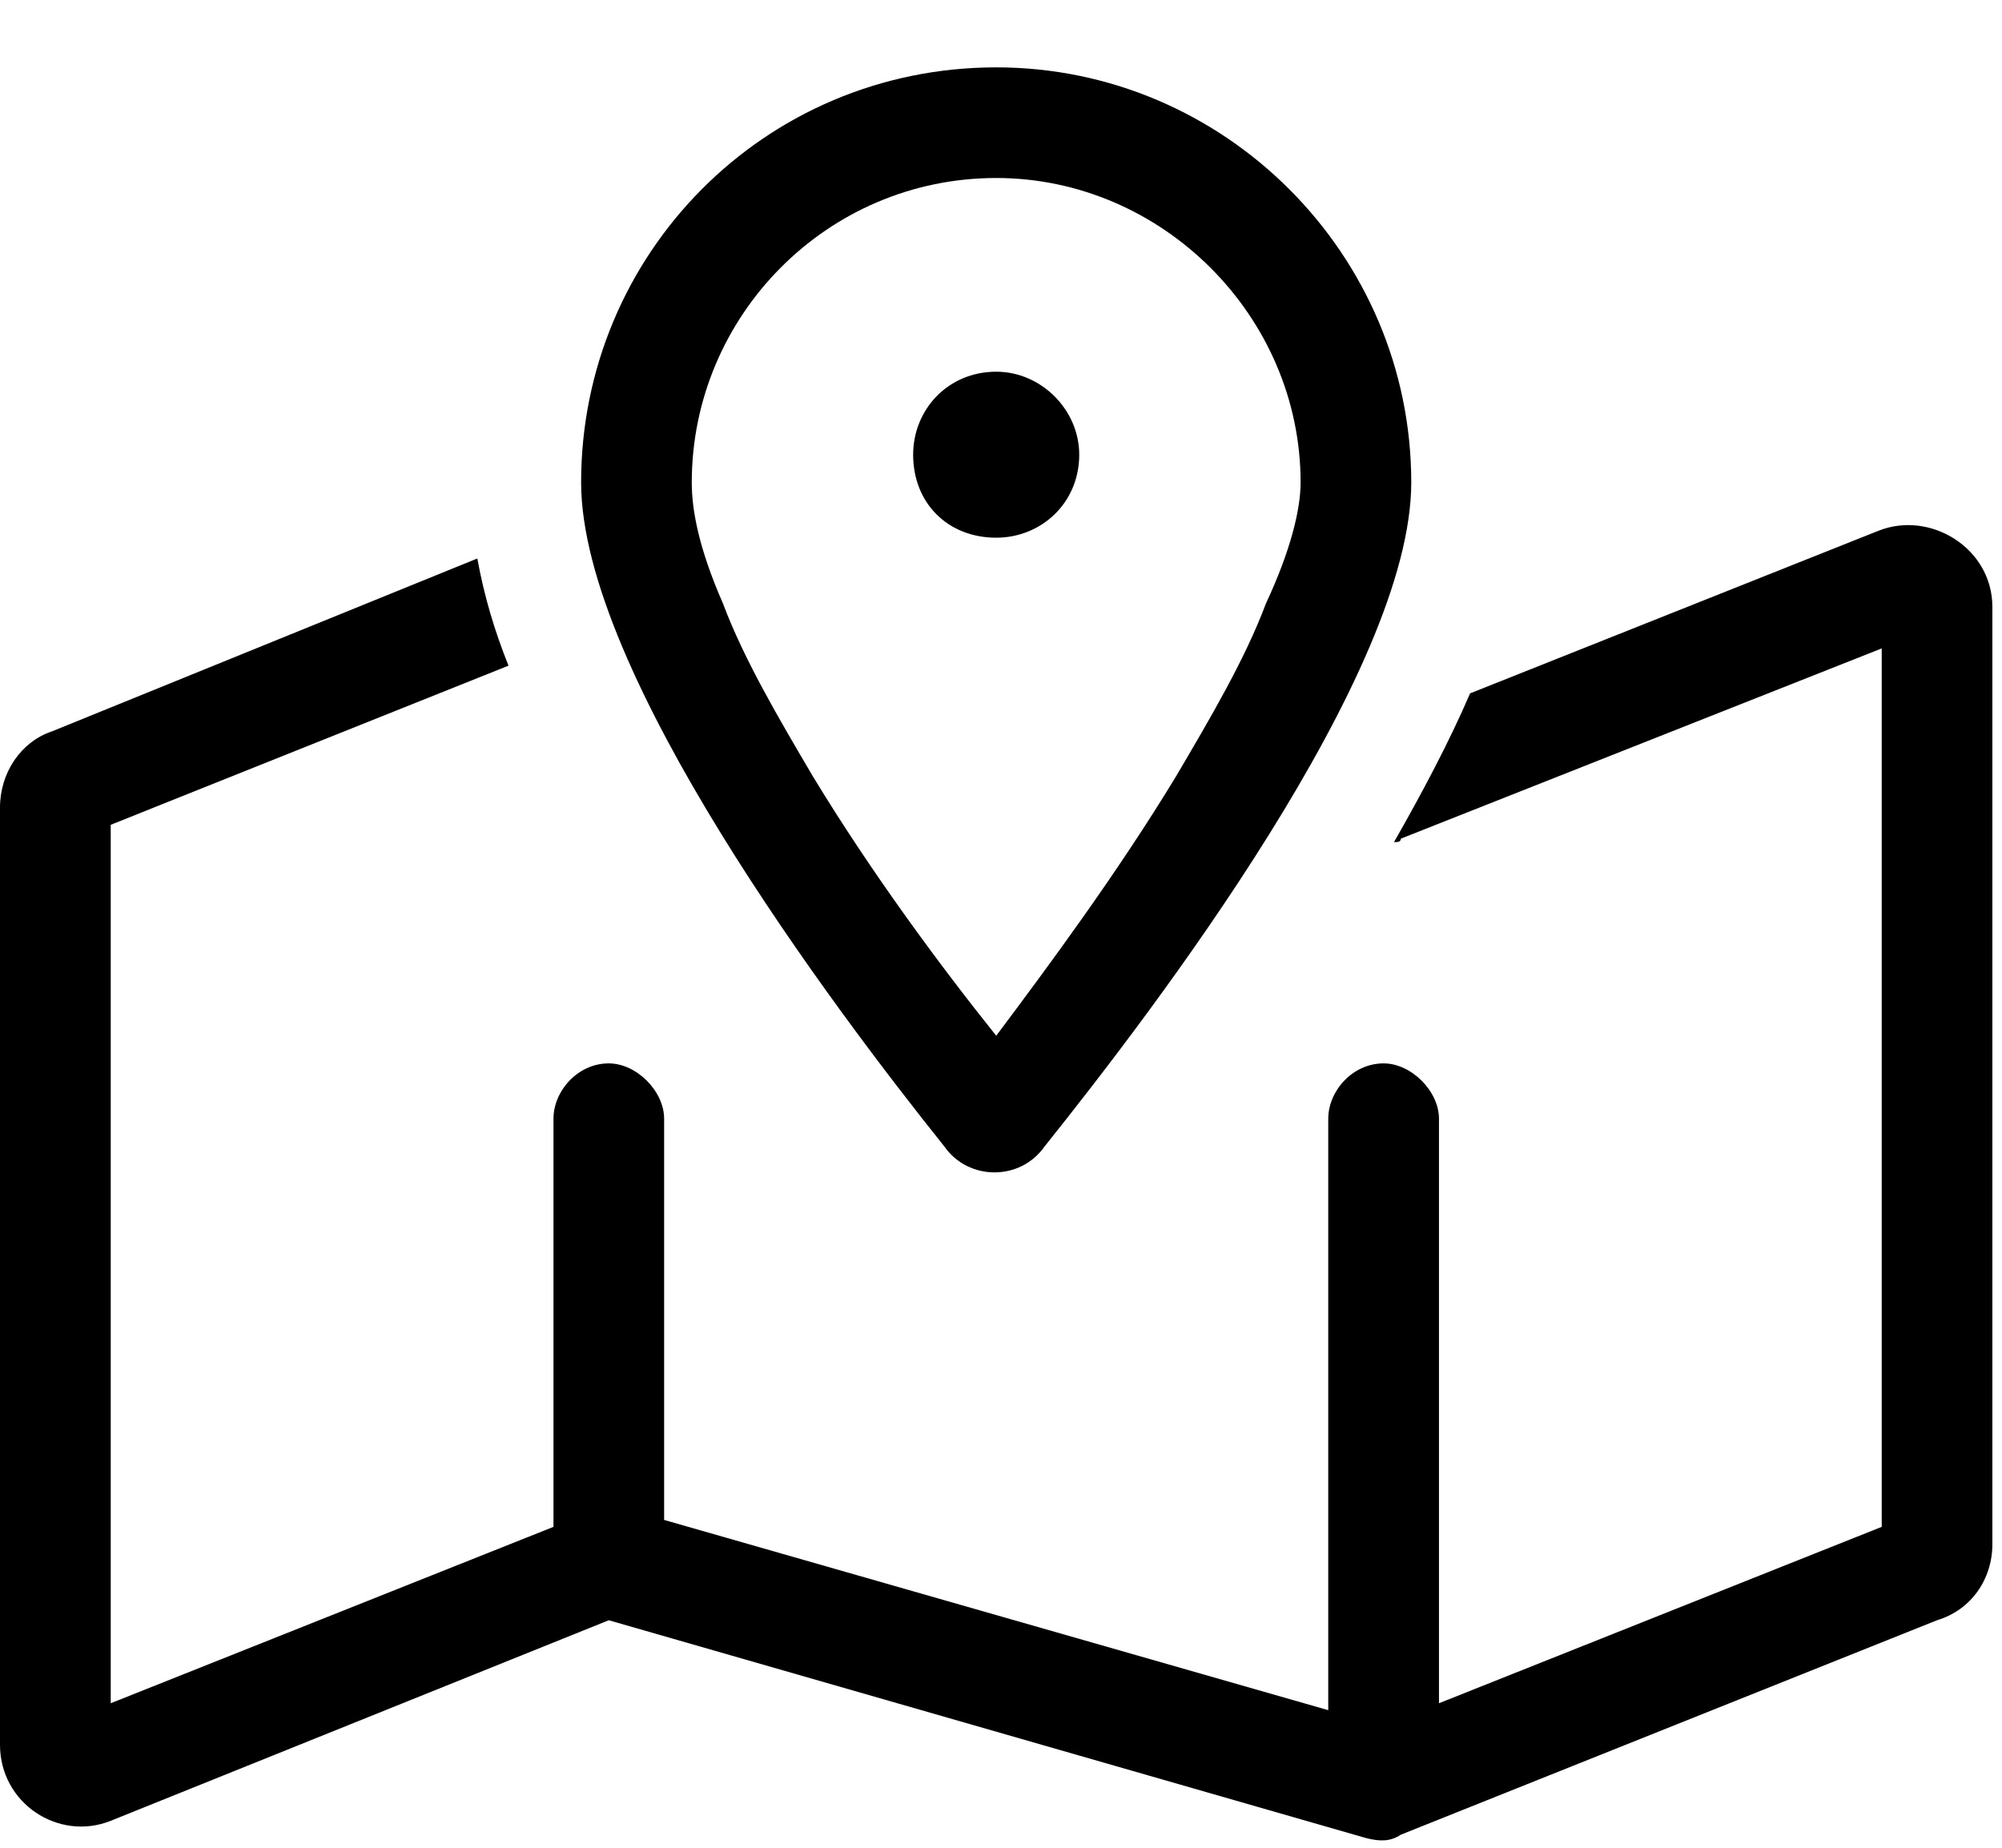 <?xml version="1.0" encoding="UTF-8"?> <svg xmlns="http://www.w3.org/2000/svg" width="26" height="24" viewBox="0 0 26 24" fill="none"><path d="M16.441 7.838C16.756 7.164 16.891 6.625 16.891 6.266C16.891 4.109 15.094 2.312 12.938 2.312C10.736 2.312 8.984 4.109 8.984 6.266C8.984 6.625 9.074 7.119 9.389 7.838C9.658 8.557 10.107 9.32 10.557 10.084C11.32 11.342 12.219 12.555 12.938 13.453C13.611 12.555 14.51 11.342 15.273 10.084C15.723 9.32 16.172 8.557 16.441 7.838ZM13.566 14.891C13.252 15.34 12.578 15.34 12.264 14.891C10.826 13.094 7.547 8.736 7.547 6.266C7.547 3.301 9.928 0.875 12.938 0.875C15.902 0.875 18.328 3.301 18.328 6.266C18.328 8.736 15.004 13.094 13.566 14.891ZM18.193 10.893C18.193 10.938 18.148 10.938 18.104 10.938C18.463 10.309 18.822 9.635 19.092 9.006L24.393 6.895C25.066 6.625 25.875 7.119 25.875 7.883V20.057C25.875 20.506 25.605 20.91 25.156 21.045L18.193 23.83C18.059 23.92 17.924 23.92 17.744 23.875L7.906 21.045L1.438 23.65C0.764 23.92 0 23.426 0 22.662V10.488C0 10.039 0.27 9.635 0.674 9.5L6.199 7.254C6.289 7.748 6.424 8.197 6.604 8.646L1.438 10.713V22.123L7.188 19.832V14.531C7.188 14.172 7.502 13.812 7.906 13.812C8.266 13.812 8.625 14.172 8.625 14.531V19.742L17.25 22.213V14.531C17.25 14.172 17.564 13.812 17.969 13.812C18.328 13.812 18.688 14.172 18.688 14.531V22.123L24.438 19.832V8.422L18.193 10.893ZM12.938 4.828C13.521 4.828 14.016 5.322 14.016 5.906C14.016 6.535 13.521 6.984 12.938 6.984C12.309 6.984 11.859 6.535 11.859 5.906C11.859 5.322 12.309 4.828 12.938 4.828Z" fill="black"></path></svg> 